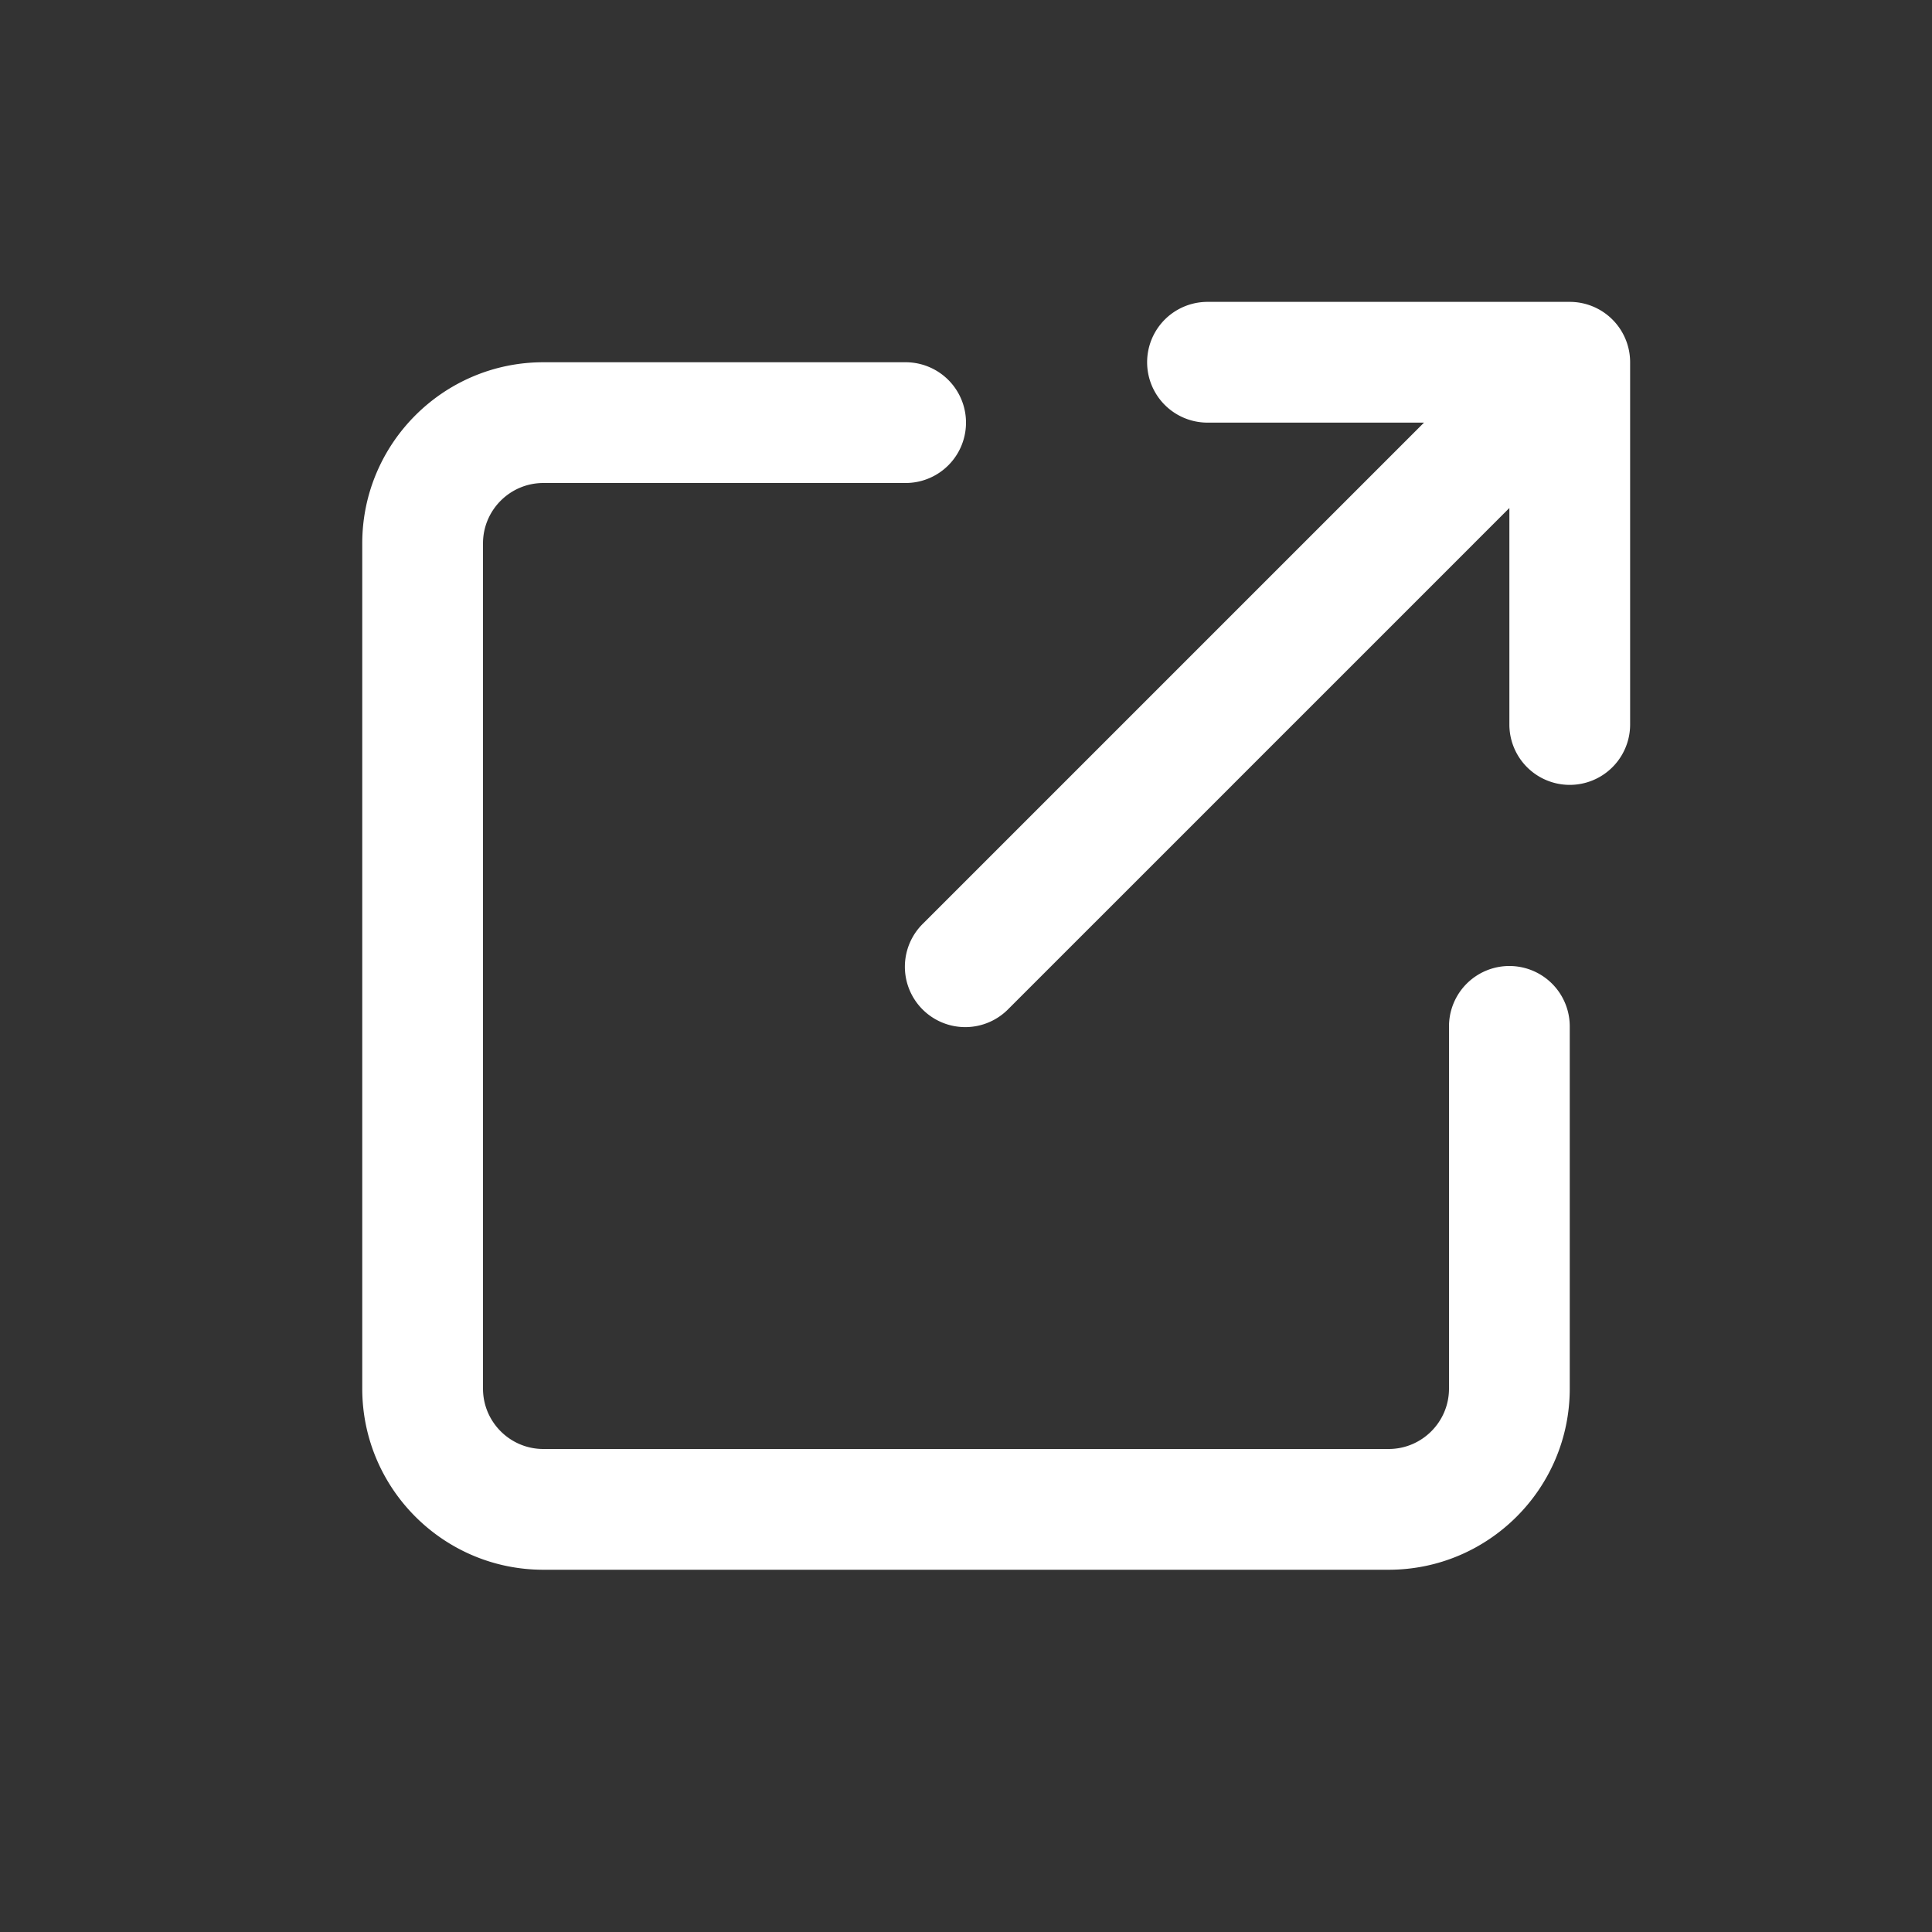 <svg xmlns="http://www.w3.org/2000/svg" viewBox="0 0 64 64" width="48" height="48" fill="white">
  <rect x="0" y="0" width="64" height="64" fill="#333333" stroke="none"/>
  <path d="M40 10a2 2 0 0 0 0 4h7.172L30.586 30.586a2 2 0 1 0 2.828 2.828L50 16.828V24a2 2 0 0 0 4 0V12a2 2 0 0 0-2-2zm-22 2c-3.309 0-6 2.691-6 6v28c0 3.309 2.691 6 6 6h28c3.309 0 6-2.691 6-6V34a2 2 0 0 0-4 0v12c0 1.103-.897 2-2 2H18c-1.103 0-2-.897-2-2V18c0-1.103.897-2 2-2h12a2 2 0 0 0 0-4z"/>
</svg>
